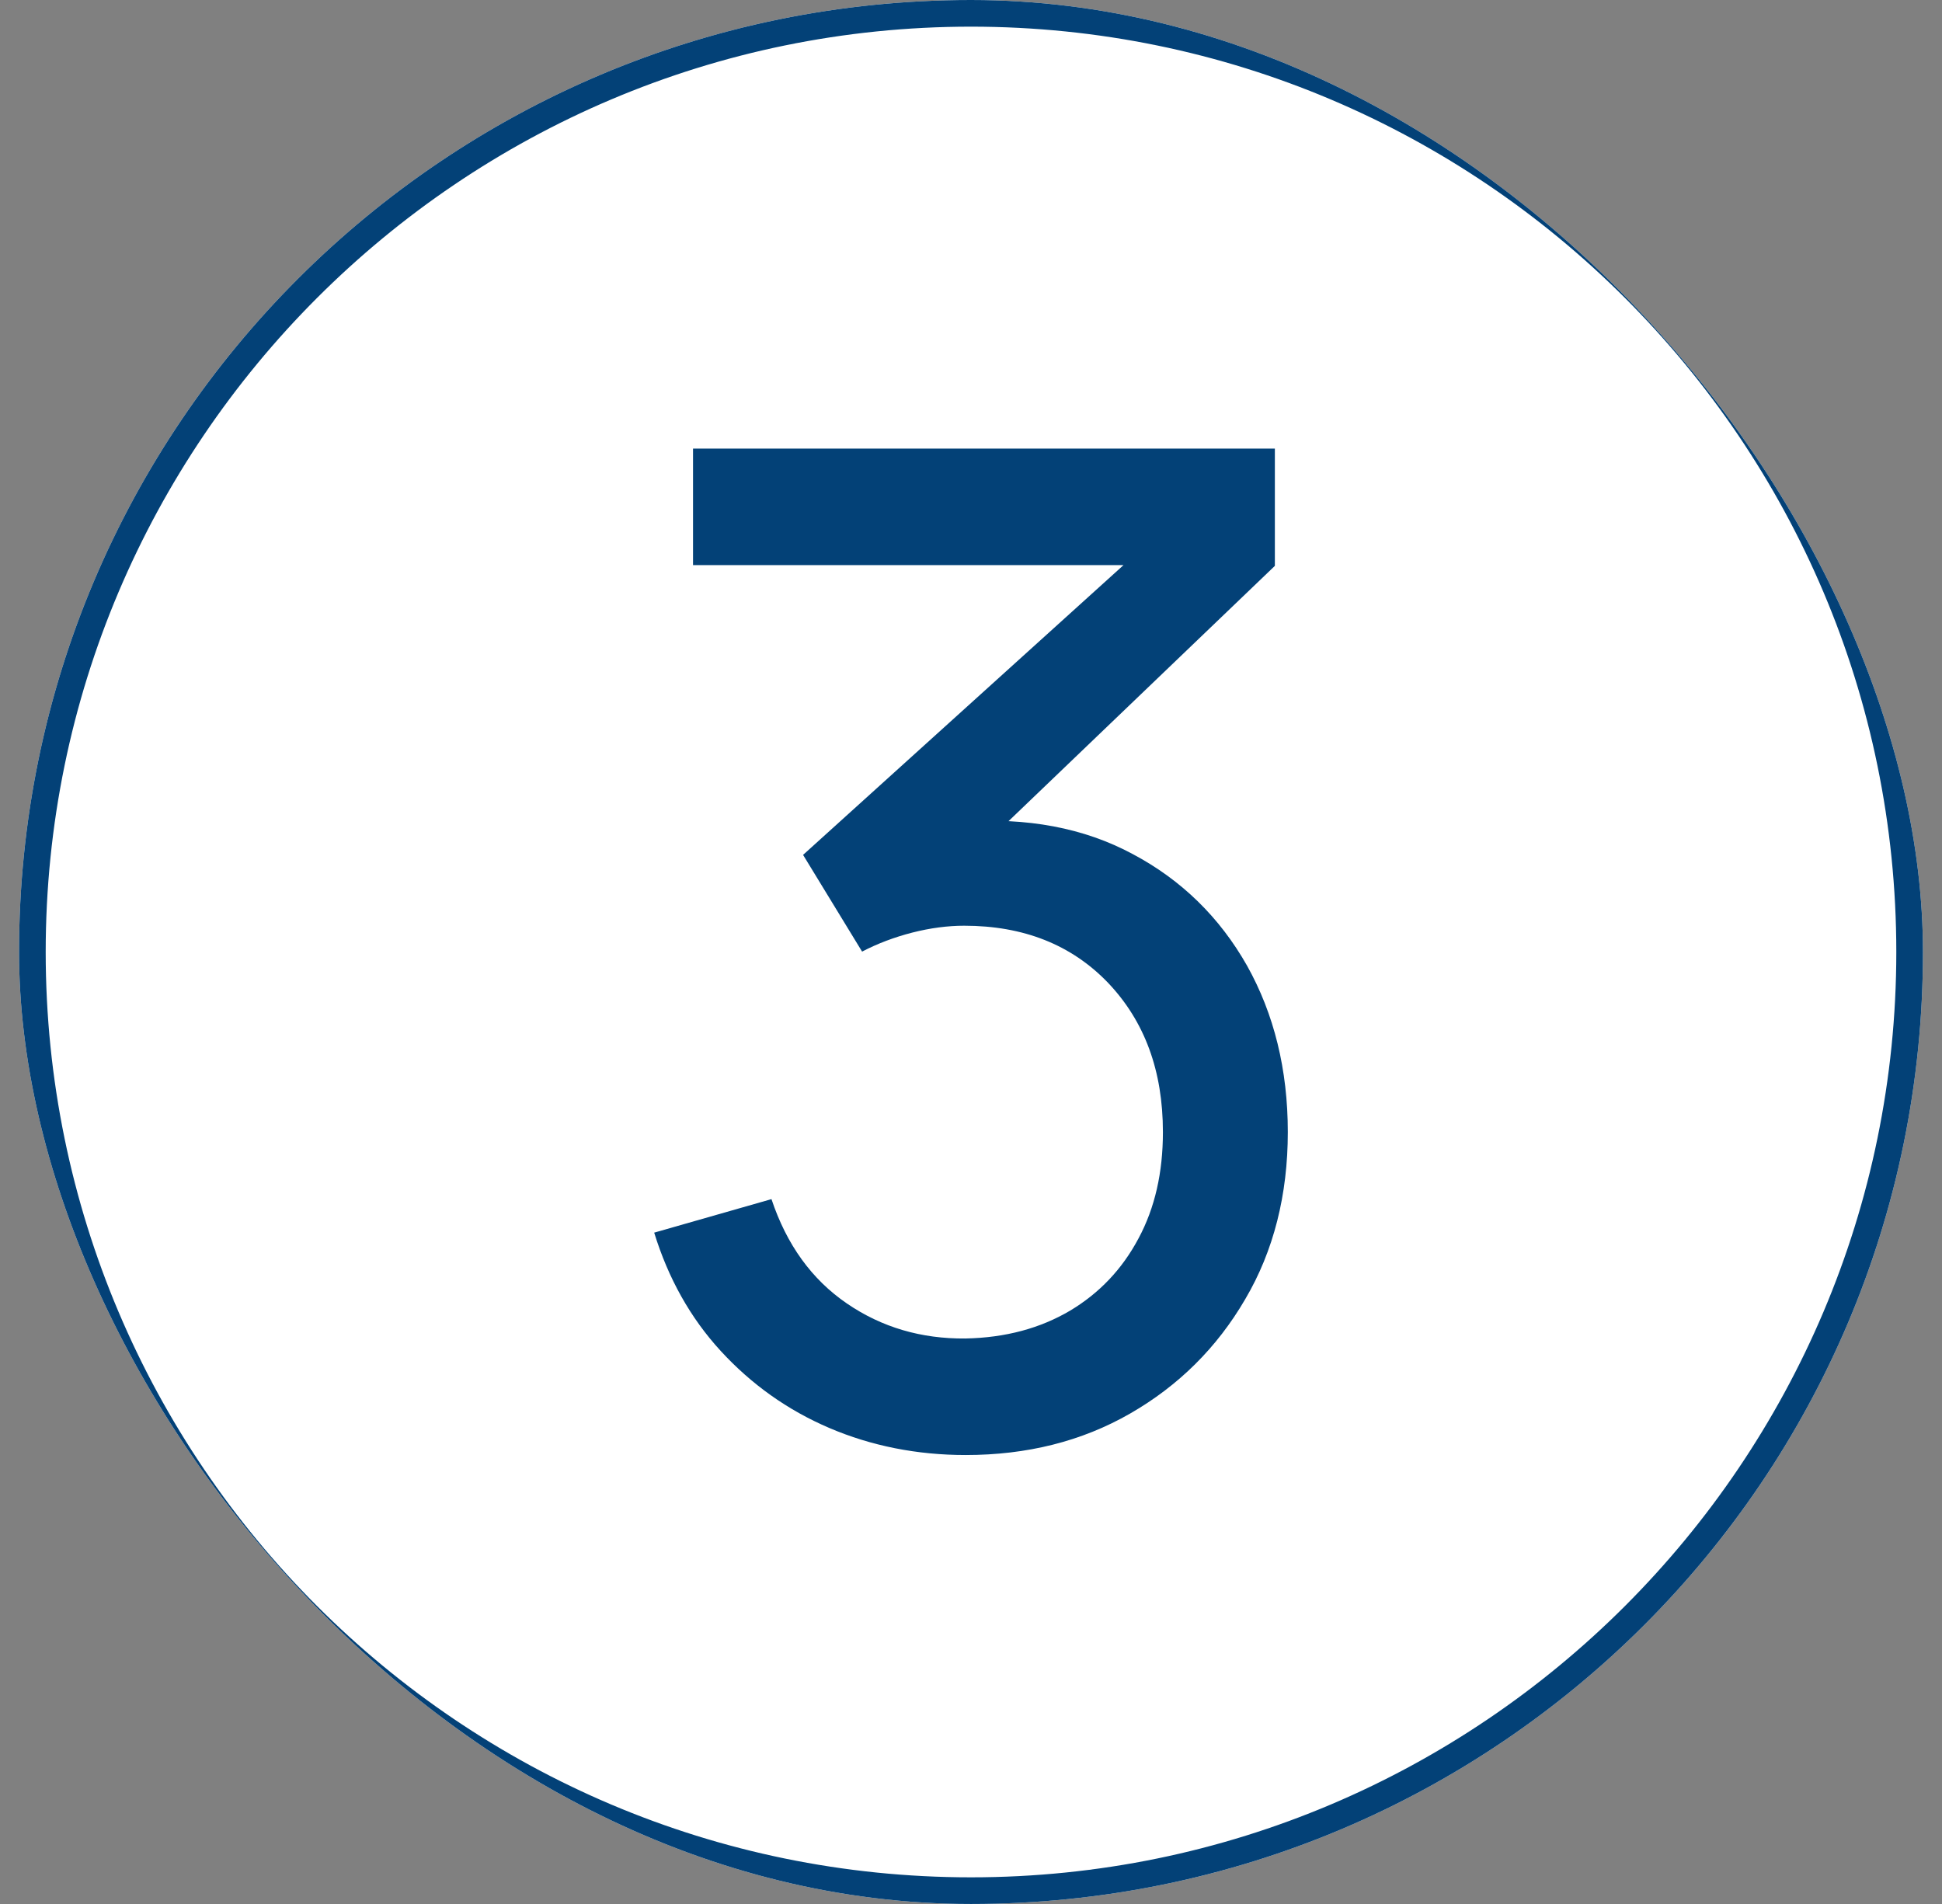 <svg width="51" height="50" viewBox="0 0 51 50" fill="none" xmlns="http://www.w3.org/2000/svg">
<rect x="0" y="0" width="51" height="50" fill="#808080" stroke="none"/>
<g clip-path="url(#clip0_10067_2398)">
<rect x="0.5" width="50" height="50" rx="25" fill="white"/>
<path d="M25.36 38.21C24.08 38.21 22.88 37.97 21.78 37.5C20.68 37.03 19.73 36.35 18.93 35.48C18.13 34.61 17.55 33.57 17.18 32.37L20.26 31.49C20.66 32.69 21.32 33.6 22.24 34.23C23.16 34.86 24.2 35.16 25.35 35.15C26.41 35.13 27.32 34.88 28.1 34.42C28.87 33.96 29.47 33.33 29.9 32.52C30.33 31.72 30.54 30.79 30.54 29.73C30.54 28.12 30.06 26.82 29.1 25.81C28.14 24.81 26.88 24.31 25.32 24.31C24.89 24.31 24.43 24.37 23.96 24.49C23.49 24.61 23.04 24.78 22.64 24.99L21.09 22.45L30.7 13.76L31.11 14.84H18.2V11.78H33.48V14.86L25.29 22.71L25.25 21.58C26.97 21.46 28.47 21.74 29.75 22.43C31.03 23.11 32.03 24.09 32.75 25.36C33.46 26.63 33.82 28.09 33.82 29.73C33.82 31.37 33.45 32.85 32.7 34.12C31.96 35.39 30.95 36.39 29.68 37.12C28.41 37.85 26.97 38.21 25.36 38.21Z" fill="#034177"/>
<path d="M25.5 0.7C38.9 0.7 49.8 11.6 49.8 25C49.8 38.4 38.9 49.3 25.5 49.3C12.1 49.3 1.2 38.4 1.2 25C1.2 11.6 12.1 0.7 25.5 0.7ZM25.5 0C11.69 0 0.5 11.19 0.5 25C0.5 38.81 11.69 50 25.5 50C39.31 50 50.5 38.81 50.5 25C50.5 11.19 39.31 0 25.5 0Z" fill="#034177"/>
</g>
<defs>
<clipPath id="clip0_10067_2398">
<rect x="0.5" width="50" height="50" rx="25" fill="white"/>
</clipPath>
</defs>
</svg>
